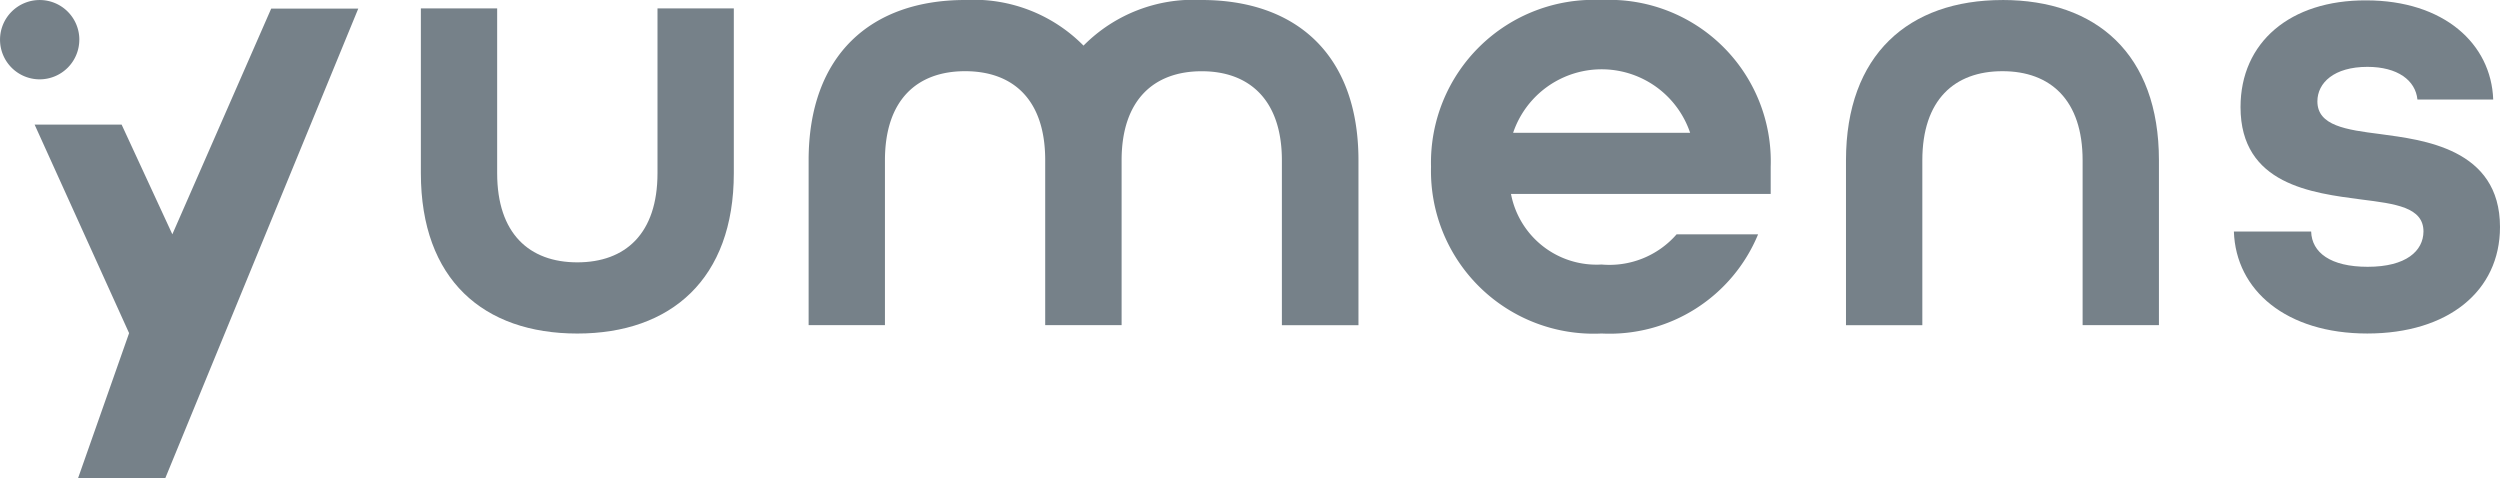 <svg xmlns="http://www.w3.org/2000/svg" width="87.689" height="16.766" viewBox="0 0 87.689 16.766">
  <g id="Groupe_9" data-name="Groupe 9" transform="translate(-690.592 290.324)">
    <path id="Tracé_11" data-name="Tracé 11" d="M402.829,16.677c-3.284,0-5.488,1.912-5.488,5.624v5.781h2.678V22.3c0-2.118,1.123-3.127,2.81-3.127s2.812,1.012,2.812,3.127v5.781h2.677V22.3c0-3.735-2.2-5.624-5.489-5.624" transform="translate(358 -307)" fill="#768189"/>
    <path id="Tracé_12" data-name="Tracé 12" d="M415.636,26.034c-1.3,0-1.957-.5-1.979-1.237h-2.71c.068,2.07,1.845,3.577,4.678,3.577s4.656-1.485,4.656-3.735c0-2.766-2.722-3.058-4.205-3.261-1.193-.151-2.2-.292-2.2-1.146,0-.652.585-1.211,1.754-1.211,1.059,0,1.688.472,1.755,1.147h2.658c-.068-1.957-1.732-3.479-4.455-3.479-2.67-.012-4.408,1.473-4.408,3.744,0,2.722,2.519,3.014,4.236,3.24,1.192.151,2.181.269,2.181,1.124-.006.676-.6,1.237-1.956,1.237" transform="translate(358 -307)" fill="#768189"/>
    <path id="Tracé_13" data-name="Tracé 13" d="M352.842,28.375c3.284,0,5.489-1.912,5.489-5.624v-5.78h-2.677v5.78c0,2.118-1.124,3.127-2.812,3.127s-2.812-1.012-2.812-3.127v-5.78h-2.676v5.78c0,3.735,2.2,5.624,5.488,5.624" transform="translate(358 -307)" fill="#768189"/>
    <path id="Tracé_14" data-name="Tracé 14" d="M380.241,28.083V22.3c0-3.735-2.214-5.624-5.5-5.624a5.42,5.42,0,0,0-4.144,1.6,5.412,5.412,0,0,0-4.154-1.6c-3.284,0-5.488,1.912-5.488,5.624v5.781h2.677V22.3c0-2.118,1.124-3.127,2.811-3.127s2.8,1,2.81,3.087v5.821h2.68V22.265c.013-2.088,1.134-3.09,2.81-3.09s2.812,1.012,2.812,3.127v5.781Z" transform="translate(358 -307)" fill="#768189"/>
    <path id="Tracé_15" data-name="Tracé 15" d="M388.77,16.677a5.709,5.709,0,0,0-5.984,5.849,5.707,5.707,0,0,0,5.984,5.848,5.636,5.636,0,0,0,5.488-3.479H391.4a3.123,3.123,0,0,1-2.632,1.059,3.053,3.053,0,0,1-3.177-2.475H394.7v-.953a5.665,5.665,0,0,0-5.934-5.849m-3.1,4.656a3.277,3.277,0,0,1,6.208,0Z" transform="translate(358 -307)" fill="#768189"/>
    <path id="Tracé_16" data-name="Tracé 16" d="M338.637,24.894l-1.779-3.847h-3.052l3.314,7.314-1.788,5.081h3.06l6.767-16.465h-3.054Z" transform="translate(358 -307)" fill="#768189"/>
    <path id="Tracé_17" data-name="Tracé 17" d="M335.375,18.069a1.391,1.391,0,1,0-1.393,1.39h0a1.392,1.392,0,0,0,1.392-1.39" transform="translate(358 -307)" fill="#768189"/>
  </g>
</svg>
